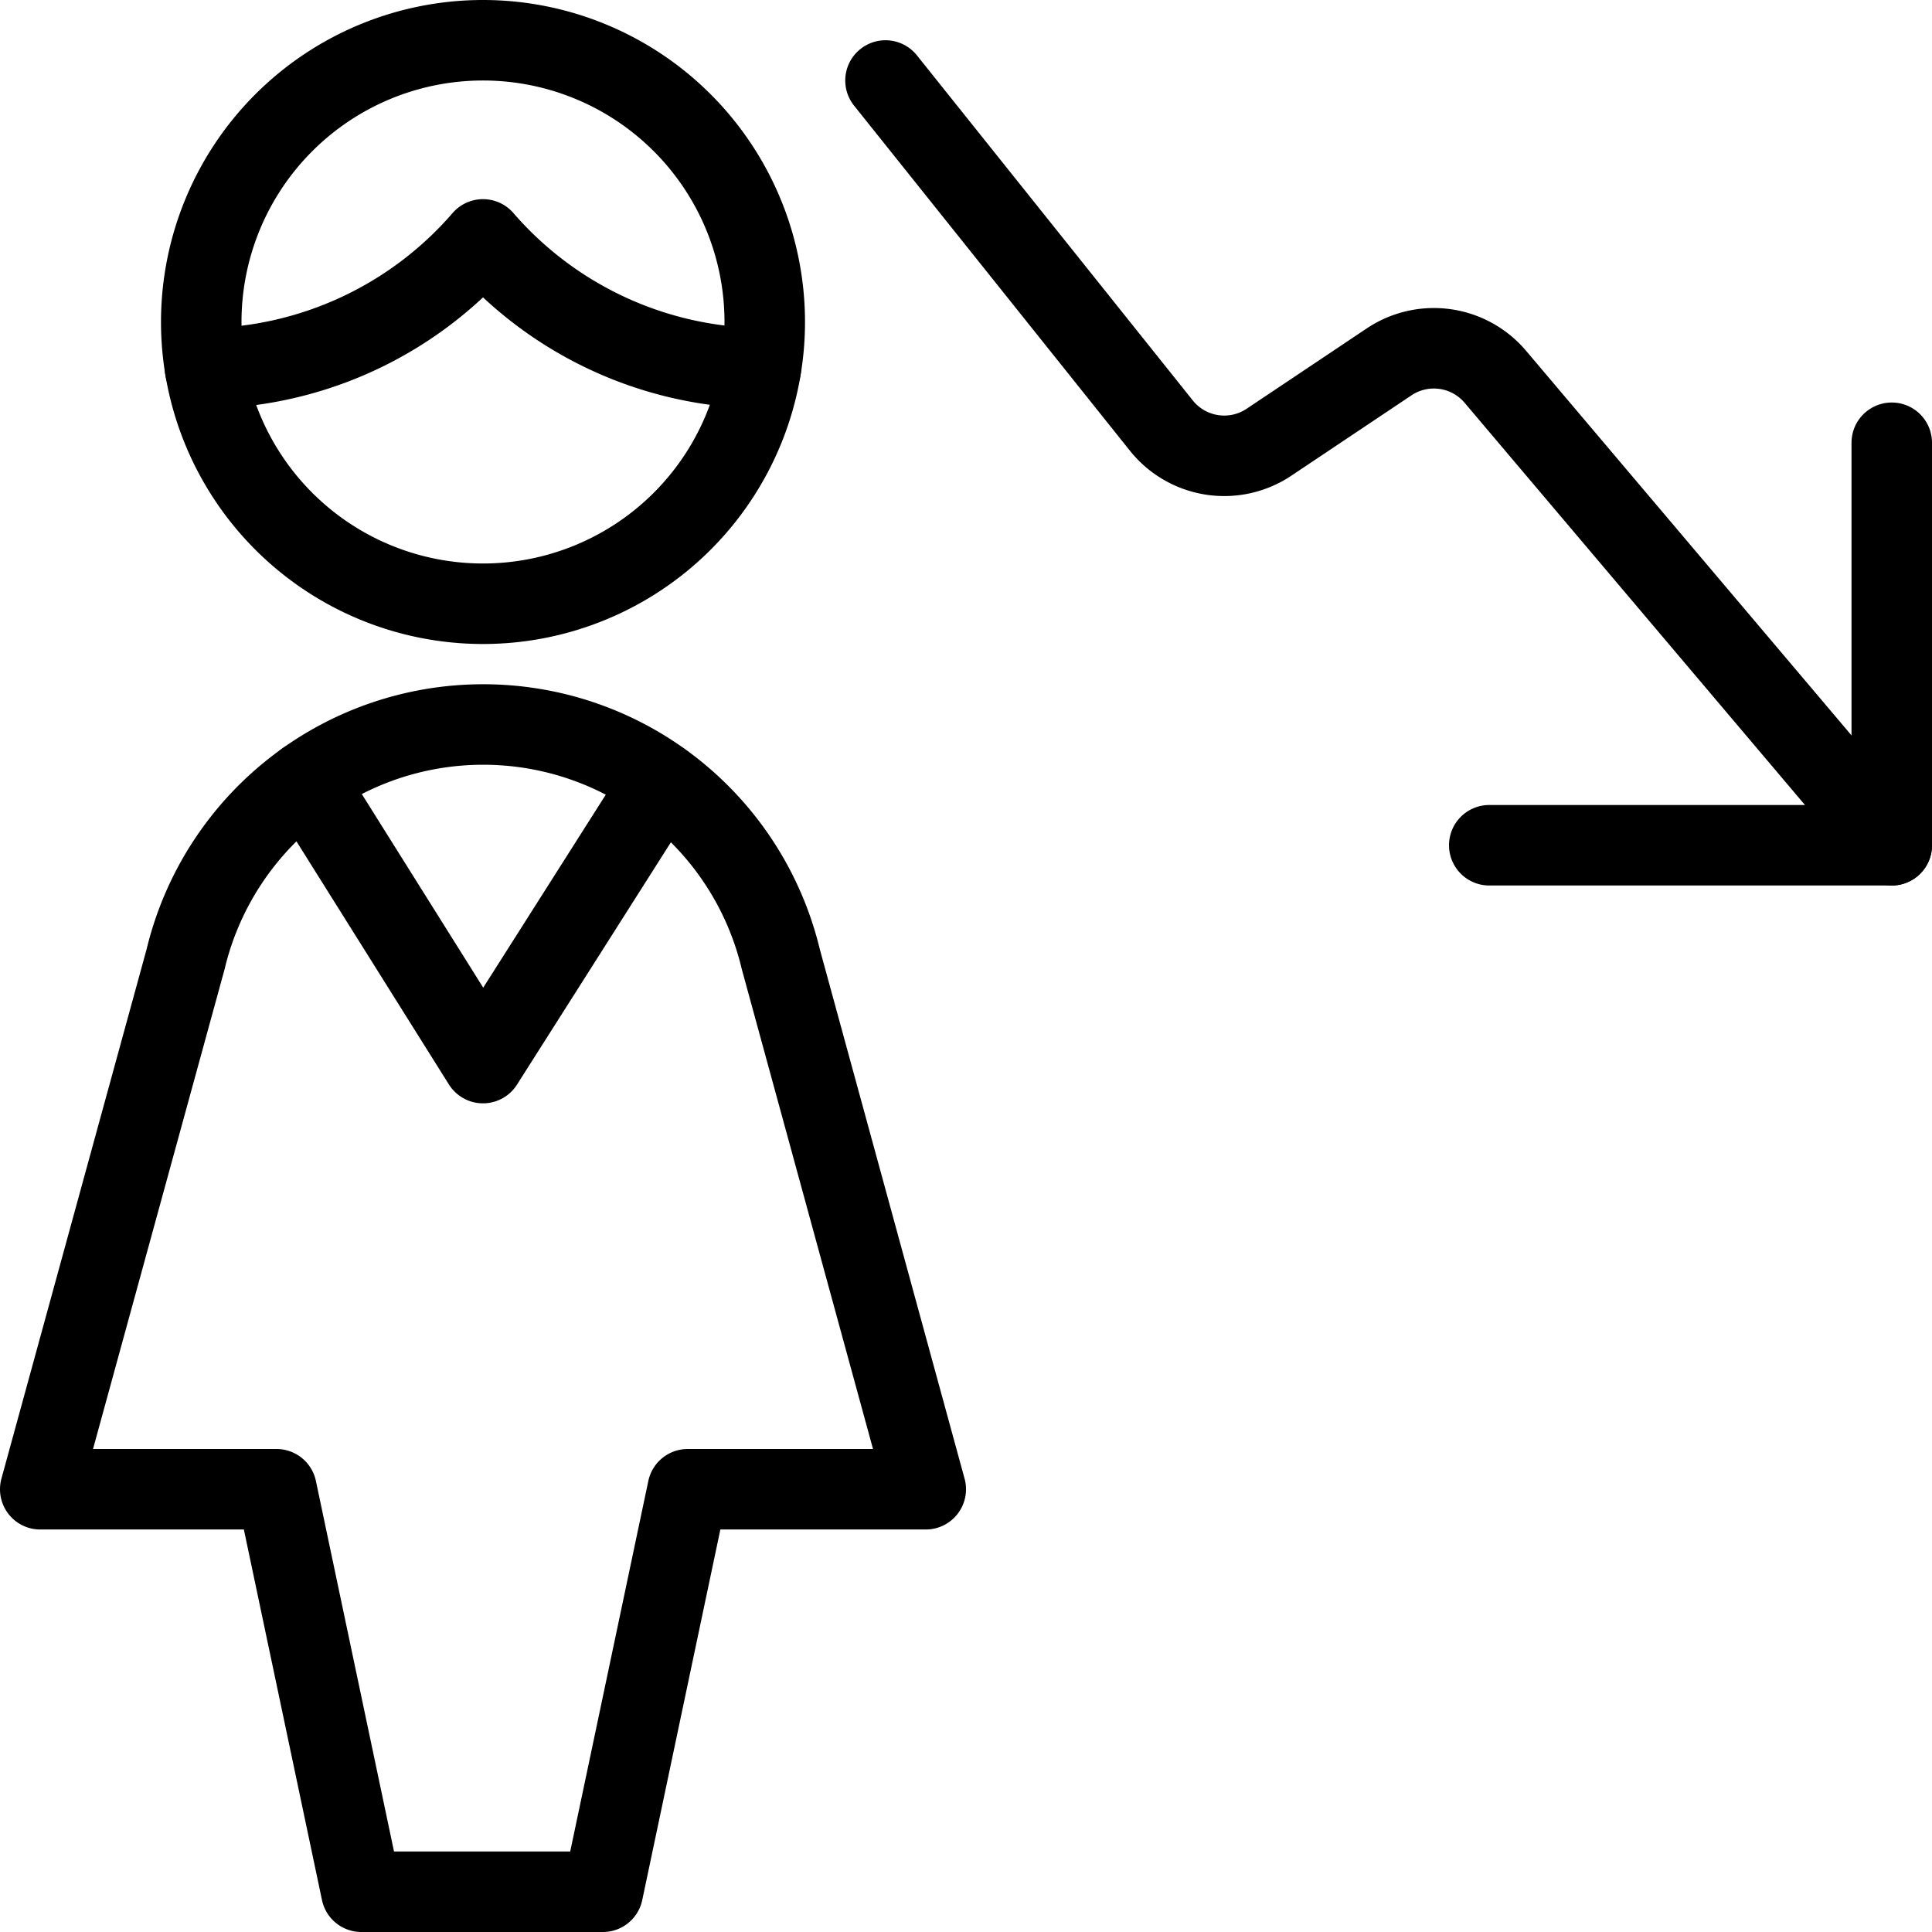 <svg viewBox="0 0 24 24" xmlns="http://www.w3.org/2000/svg"><g transform="matrix(1,0,0,1,0,0)"><path d="M23.5 5.5L23.5 10.5 18.5 10.5" fill="none" stroke="#000000" stroke-linecap="round" stroke-linejoin="round"></path><path d="M23.5,10.5,18.576,4.681a1,1,0,0,0-1.318-.187l-1.495,1a1,1,0,0,1-1.336-.207L11,1" fill="none" stroke="#000000" stroke-linecap="round" stroke-linejoin="round"></path><path d="M2.500 4.000 A3.500 3.500 0 1 0 9.500 4.000 A3.500 3.500 0 1 0 2.500 4.000 Z" fill="none" stroke="#000000" stroke-linecap="round" stroke-linejoin="round"></path><path d="M2.547,4.577A4.633,4.633,0,0,0,6,2.974a4.632,4.632,0,0,0,3.452,1.6" fill="none" stroke="#000000" stroke-linecap="round" stroke-linejoin="round"></path><path d="M8.217 9.715L6 13.206 3.802 9.701" fill="none" stroke="#000000" stroke-linecap="round" stroke-linejoin="round"></path><path d="M6,9a3.8,3.8,0,0,1,3.7,2.918L11.5,18.5H8.543l-1.054,5h-3l-1.054-5H.5l1.805-6.582A3.8,3.8,0,0,1,6,9Z" fill="none" stroke="#000000" stroke-linecap="round" stroke-linejoin="round"></path></g></svg>